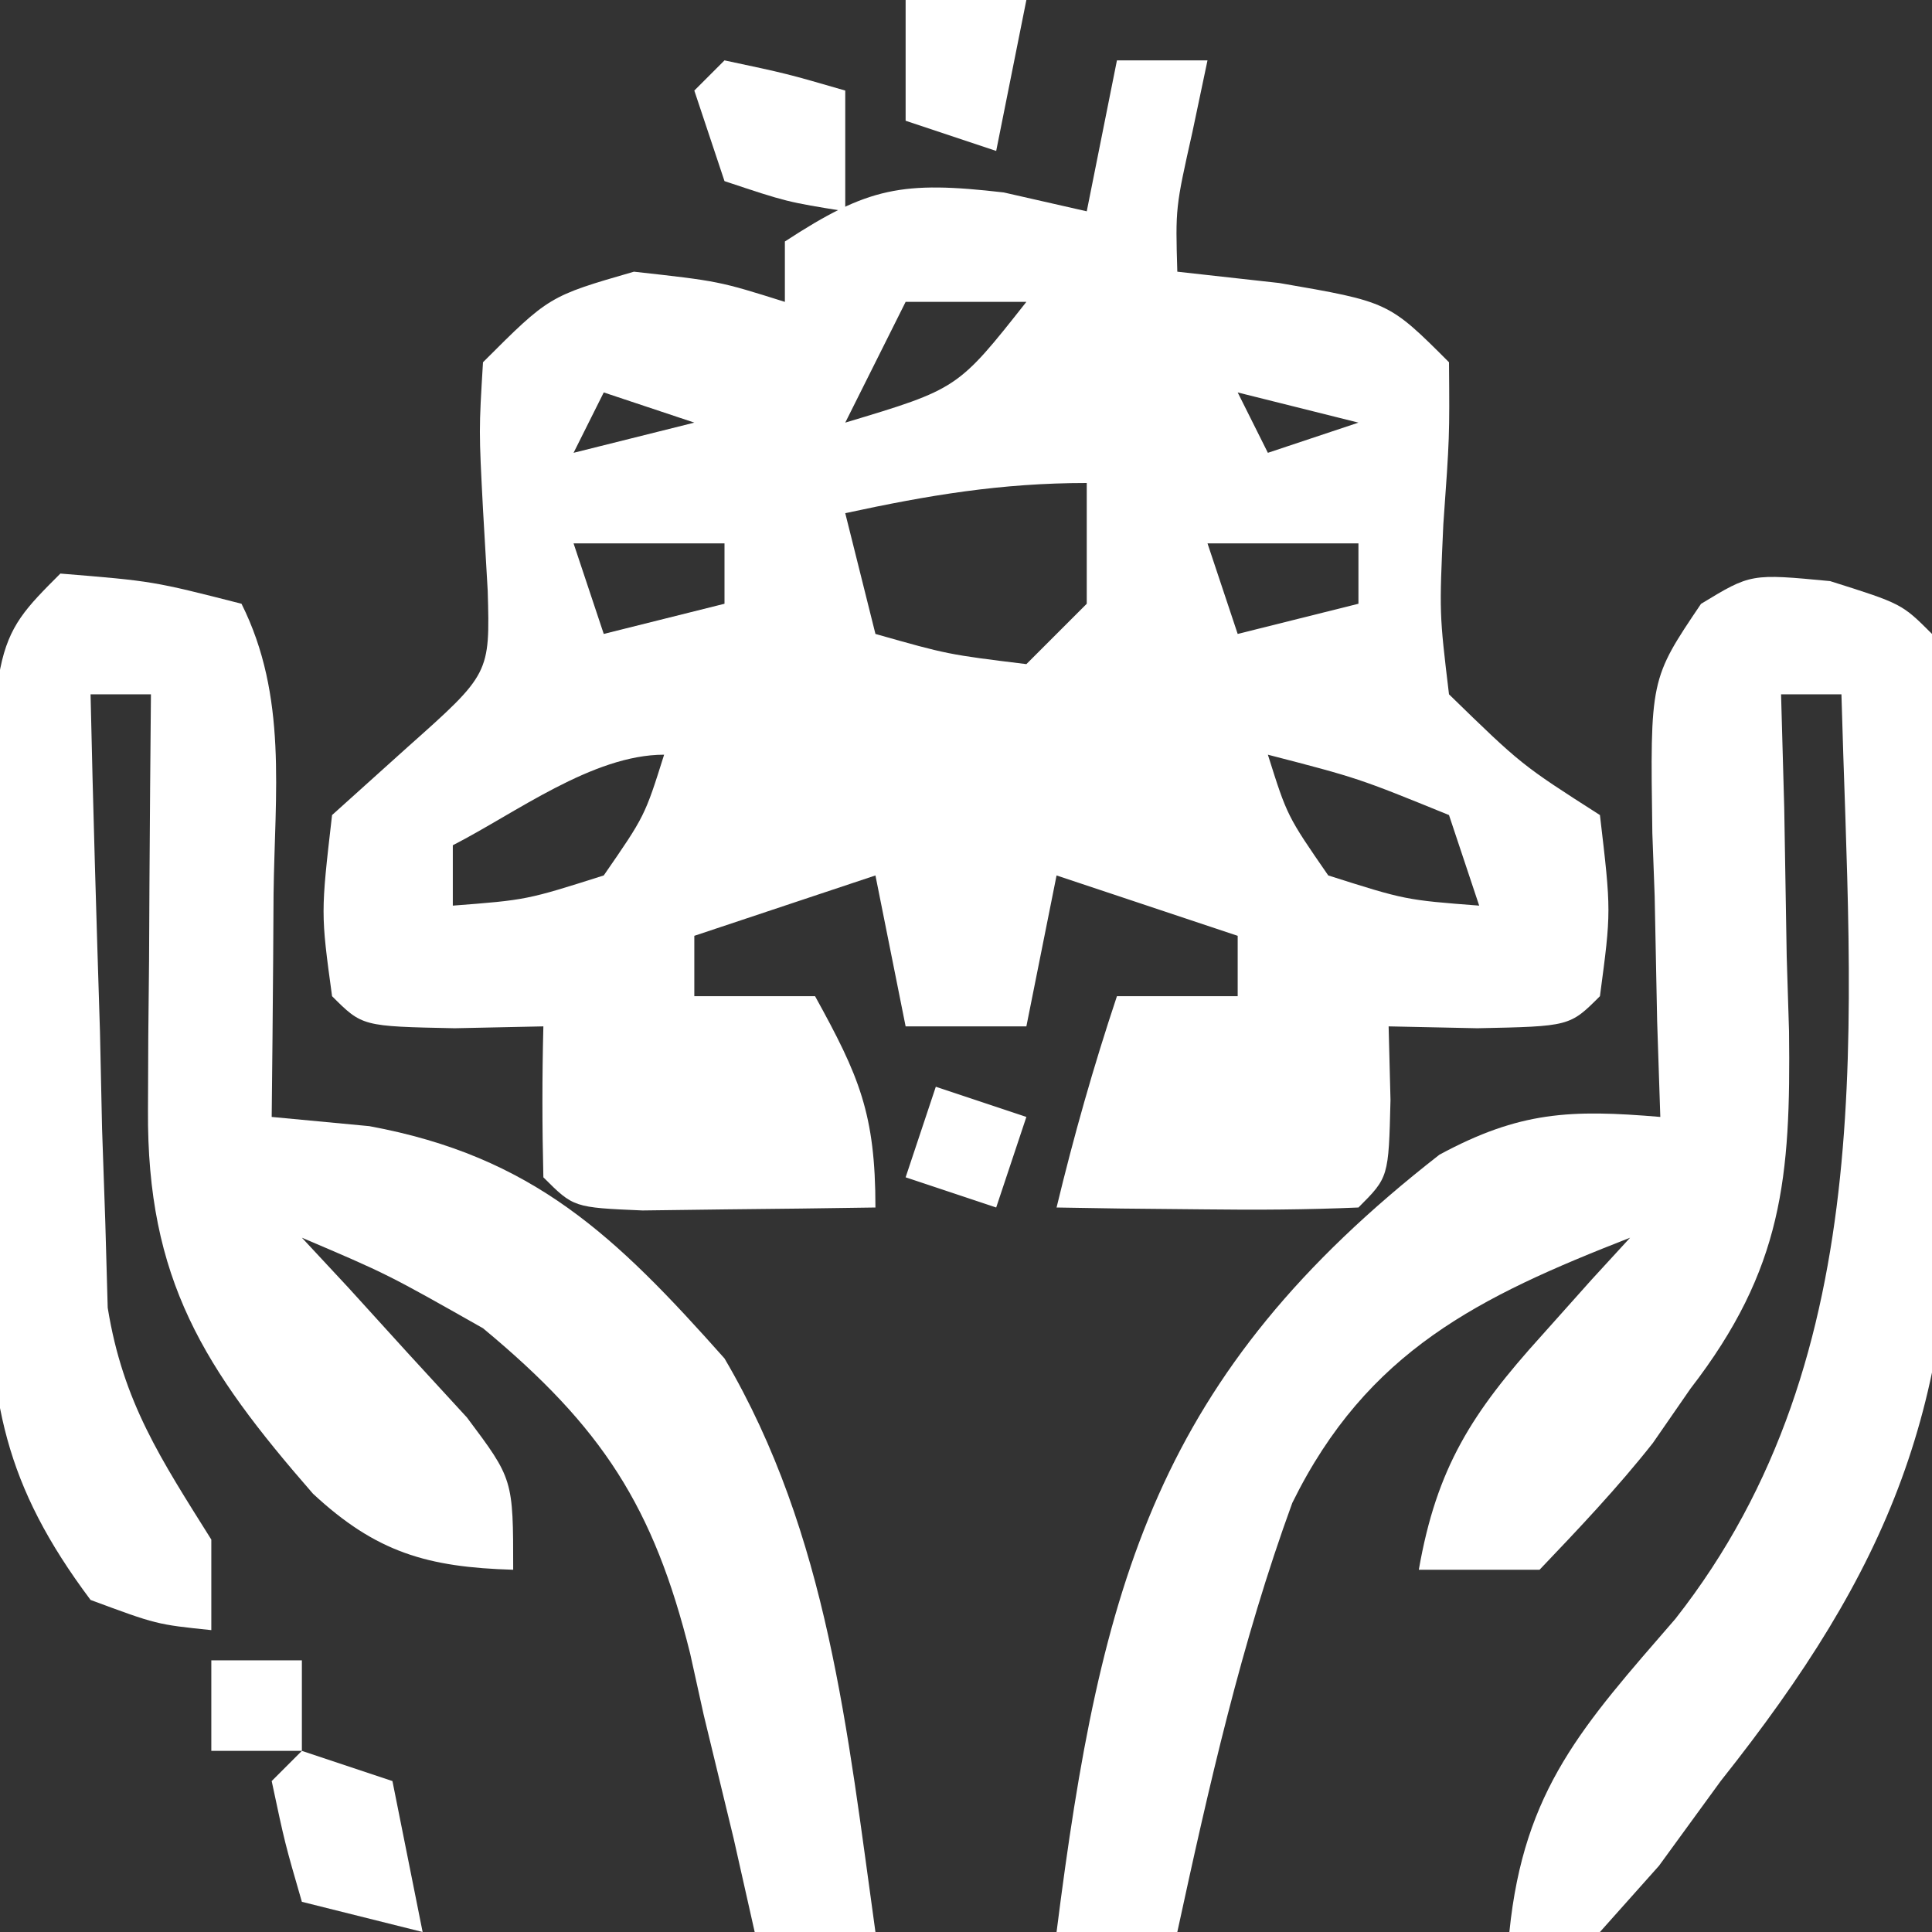<?xml version="1.0" encoding="UTF-8"?>
<svg version="1.1" xmlns="http://www.w3.org/2000/svg" width="64" height="64">
<rect width="100%" height="100%" fill="#333333" stroke="none"/>
<path d="M0 0 C0.99 0 1.98 0 3 0 C2.835 0.784 2.67 1.567 2.5 2.375 C1.938 4.882 1.938 4.882 2 7 C3.114 7.124 4.228 7.247 5.375 7.375 C9 8 9 8 11 10 C11.02 12.461 11.02 12.461 10.812 15.375 C10.678 18.319 10.678 18.319 11 21 C13.399 23.336 13.399 23.336 16 25 C16.375 28.188 16.375 28.188 16 31 C15 32 15 32 11.938 32.062 C10.968 32.042 9.999 32.021 9 32 C9.021 32.804 9.041 33.609 9.062 34.438 C9 37 9 37 8 38 C6.314 38.072 4.625 38.084 2.938 38.062 C2.018 38.053 1.099 38.044 0.152 38.035 C-0.558 38.024 -1.268 38.012 -2 38 C-1.424 35.614 -0.778 33.333 0 31 C1.32 31 2.64 31 4 31 C4 30.34 4 29.68 4 29 C2.02 28.34 0.04 27.68 -2 27 C-2.33 28.65 -2.66 30.3 -3 32 C-4.32 32 -5.64 32 -7 32 C-7.495 29.525 -7.495 29.525 -8 27 C-9.98 27.66 -11.96 28.32 -14 29 C-14 29.66 -14 30.32 -14 31 C-12.68 31 -11.36 31 -10 31 C-8.539 33.647 -8 34.894 -8 38 C-9.646 38.027 -11.292 38.046 -12.938 38.062 C-13.854 38.074 -14.771 38.086 -15.715 38.098 C-18 38 -18 38 -19 37 C-19.041 35.334 -19.043 33.666 -19 32 C-19.969 32.021 -20.939 32.041 -21.938 32.062 C-25 32 -25 32 -26 31 C-26.375 28.25 -26.375 28.25 -26 25 C-25.175 24.258 -24.35 23.515 -23.5 22.75 C-20.767 20.318 -20.767 20.318 -20.844 17.57 C-20.895 16.681 -20.947 15.791 -21 14.875 C-21.137 12.254 -21.137 12.254 -21 10 C-18.812 7.812 -18.812 7.812 -16 7 C-13.188 7.312 -13.188 7.312 -11 8 C-11 7.34 -11 6.68 -11 6 C-8.241 4.196 -7.11 3.987 -3.75 4.375 C-2.389 4.684 -2.389 4.684 -1 5 C-0.67 3.35 -0.34 1.7 0 0 Z M-7 8 C-7.66 9.32 -8.32 10.64 -9 12 C-5.274 10.881 -5.274 10.881 -3 8 C-4.32 8 -5.64 8 -7 8 Z M-17 11 C-17.33 11.66 -17.66 12.32 -18 13 C-16.68 12.67 -15.36 12.34 -14 12 C-14.99 11.67 -15.98 11.34 -17 11 Z M4 11 C4.33 11.66 4.66 12.32 5 13 C5.99 12.67 6.98 12.34 8 12 C6.68 11.67 5.36 11.34 4 11 Z M-9 15 C-8.67 16.32 -8.34 17.64 -8 19 C-5.603 19.68 -5.603 19.68 -3 20 C-2.34 19.34 -1.68 18.68 -1 18 C-1 16.68 -1 15.36 -1 14 C-3.84 14 -6.237 14.403 -9 15 Z M-18 16 C-17.67 16.99 -17.34 17.98 -17 19 C-15.68 18.67 -14.36 18.34 -13 18 C-13 17.34 -13 16.68 -13 16 C-14.65 16 -16.3 16 -18 16 Z M3 16 C3.33 16.99 3.66 17.98 4 19 C5.32 18.67 6.64 18.34 8 18 C8 17.34 8 16.68 8 16 C6.35 16 4.7 16 3 16 Z M5 23 C5.64 25.032 5.64 25.032 7 27 C9.555 27.812 9.555 27.812 12 28 C11.67 27.01 11.34 26.02 11 25 C7.992 23.775 7.992 23.775 5 23 Z M-22 26 C-22 26.66 -22 27.32 -22 28 C-19.555 27.812 -19.555 27.812 -17 27 C-15.64 25.032 -15.64 25.032 -15 23 C-17.372 23 -19.929 24.942 -22 26 Z " fill="#FFFFFF" transform="translate(37,2)"/>
<path d="M0 0 C2.375 0.75 2.375 0.75 3.375 1.75 C3.773 6.032 3.794 10.328 3.875 14.625 C3.929 15.816 3.983 17.007 4.039 18.234 C4.178 27.321 1.992 32.677 -3.625 39.75 C-4.3 40.677 -4.975 41.603 -5.67 42.558 C-6.315 43.281 -6.96 44.005 -7.625 44.75 C-8.615 44.75 -9.605 44.75 -10.625 44.75 C-10.147 40.018 -8.185 37.909 -5.125 34.375 C1.793 25.575 0.661 14.419 0.375 3.75 C-0.285 3.75 -0.945 3.75 -1.625 3.75 C-1.573 5.612 -1.573 5.612 -1.52 7.512 C-1.491 9.154 -1.464 10.796 -1.438 12.438 C-1.412 13.254 -1.387 14.071 -1.361 14.912 C-1.303 19.754 -1.56 22.78 -4.625 26.75 C-5.036 27.344 -5.447 27.939 -5.871 28.551 C-7.033 30.025 -8.329 31.391 -9.625 32.75 C-10.945 32.75 -12.265 32.75 -13.625 32.75 C-13.032 29.358 -11.858 27.539 -9.562 25 C-8.741 24.08 -8.741 24.08 -7.902 23.141 C-7.481 22.682 -7.059 22.223 -6.625 21.75 C-11.62 23.702 -15.335 25.495 -17.816 30.535 C-19.505 35.16 -20.584 39.945 -21.625 44.75 C-22.945 44.75 -24.265 44.75 -25.625 44.75 C-24.158 33.17 -22.306 26.297 -12.941 19 C-10.283 17.565 -8.602 17.498 -5.625 17.75 C-5.677 16.178 -5.677 16.178 -5.73 14.574 C-5.759 13.195 -5.786 11.816 -5.812 10.438 C-5.838 9.747 -5.863 9.057 -5.889 8.346 C-5.963 3.25 -5.963 3.25 -4.277 0.754 C-2.625 -0.25 -2.625 -0.25 0 0 Z " fill="#FFFFFF" transform="translate(60.625,19.25)"/>
<path d="M0 0 C3.062 0.25 3.062 0.25 6 1 C7.533 4.065 7.103 7.268 7.062 10.625 C7.058 11.331 7.053 12.038 7.049 12.766 C7.037 14.51 7.019 16.255 7 18 C8.067 18.101 9.135 18.201 10.234 18.305 C15.669 19.308 18.399 21.951 22 26 C25.432 31.834 26.076 38.383 27 45 C25.68 45 24.36 45 23 45 C22.769 43.975 22.539 42.95 22.301 41.895 C21.972 40.534 21.643 39.173 21.312 37.812 C21.164 37.139 21.015 36.465 20.861 35.771 C19.653 30.914 17.957 28.281 14 25 C10.834 23.207 10.834 23.207 8 22 C8.505 22.543 9.011 23.085 9.531 23.645 C10.181 24.36 10.831 25.075 11.5 25.812 C12.15 26.52 12.799 27.228 13.469 27.957 C15 30 15 30 15 33 C12.162 32.917 10.46 32.428 8.367 30.48 C4.762 26.344 2.862 23.392 2.902 17.77 C2.907 16.566 2.907 16.566 2.912 15.338 C2.92 14.505 2.929 13.671 2.938 12.812 C2.942 11.968 2.947 11.123 2.951 10.252 C2.963 8.168 2.981 6.084 3 4 C2.34 4 1.68 4 1 4 C1.081 7.73 1.194 11.458 1.312 15.188 C1.335 16.243 1.358 17.298 1.381 18.385 C1.416 19.406 1.452 20.428 1.488 21.48 C1.514 22.418 1.541 23.355 1.568 24.321 C2.072 27.446 3.333 29.34 5 32 C5 32.99 5 33.98 5 35 C3.188 34.812 3.188 34.812 1 34 C-1.858 30.183 -2.376 27.392 -2.363 22.676 C-2.363 21.483 -2.362 20.29 -2.361 19.061 C-2.345 17.824 -2.329 16.587 -2.312 15.312 C-2.316 14.064 -2.319 12.816 -2.322 11.529 C-2.267 2.267 -2.267 2.267 0 0 Z " fill="#FFFFFF" transform="translate(2,19)"/>
<path d="M0 0 C0.99 0.33 1.98 0.66 3 1 C3.33 2.65 3.66 4.3 4 6 C2.68 5.67 1.36 5.34 0 5 C-0.562 3.062 -0.562 3.062 -1 1 C-0.67 0.67 -0.34 0.34 0 0 Z " fill="#FFFFFF" transform="translate(10,58)"/>
<path d="M0 0 C2.062 0.438 2.062 0.438 4 1 C4 2.32 4 3.64 4 5 C2.062 4.688 2.062 4.688 0 4 C-0.33 3.01 -0.66 2.02 -1 1 C-0.67 0.67 -0.34 0.34 0 0 Z " fill="#FFFFFF" transform="translate(24,2)"/>
<path d="M0 0 C1.32 0 2.64 0 4 0 C3.67 1.65 3.34 3.3 3 5 C2.01 4.67 1.02 4.34 0 4 C0 2.68 0 1.36 0 0 Z " fill="#FFFFFF" transform="translate(30,0)"/>
<path d="M0 0 C0.99 0.33 1.98 0.66 3 1 C2.67 1.99 2.34 2.98 2 4 C1.01 3.67 0.02 3.34 -1 3 C-0.67 2.01 -0.34 1.02 0 0 Z " fill="#FFFFFF" transform="translate(31,36)"/>
<path d="M0 0 C0.99 0 1.98 0 3 0 C3 0.99 3 1.98 3 3 C2.01 3 1.02 3 0 3 C0 2.01 0 1.02 0 0 Z " fill="#FFFFFF" transform="translate(7,55)"/>
</svg>
